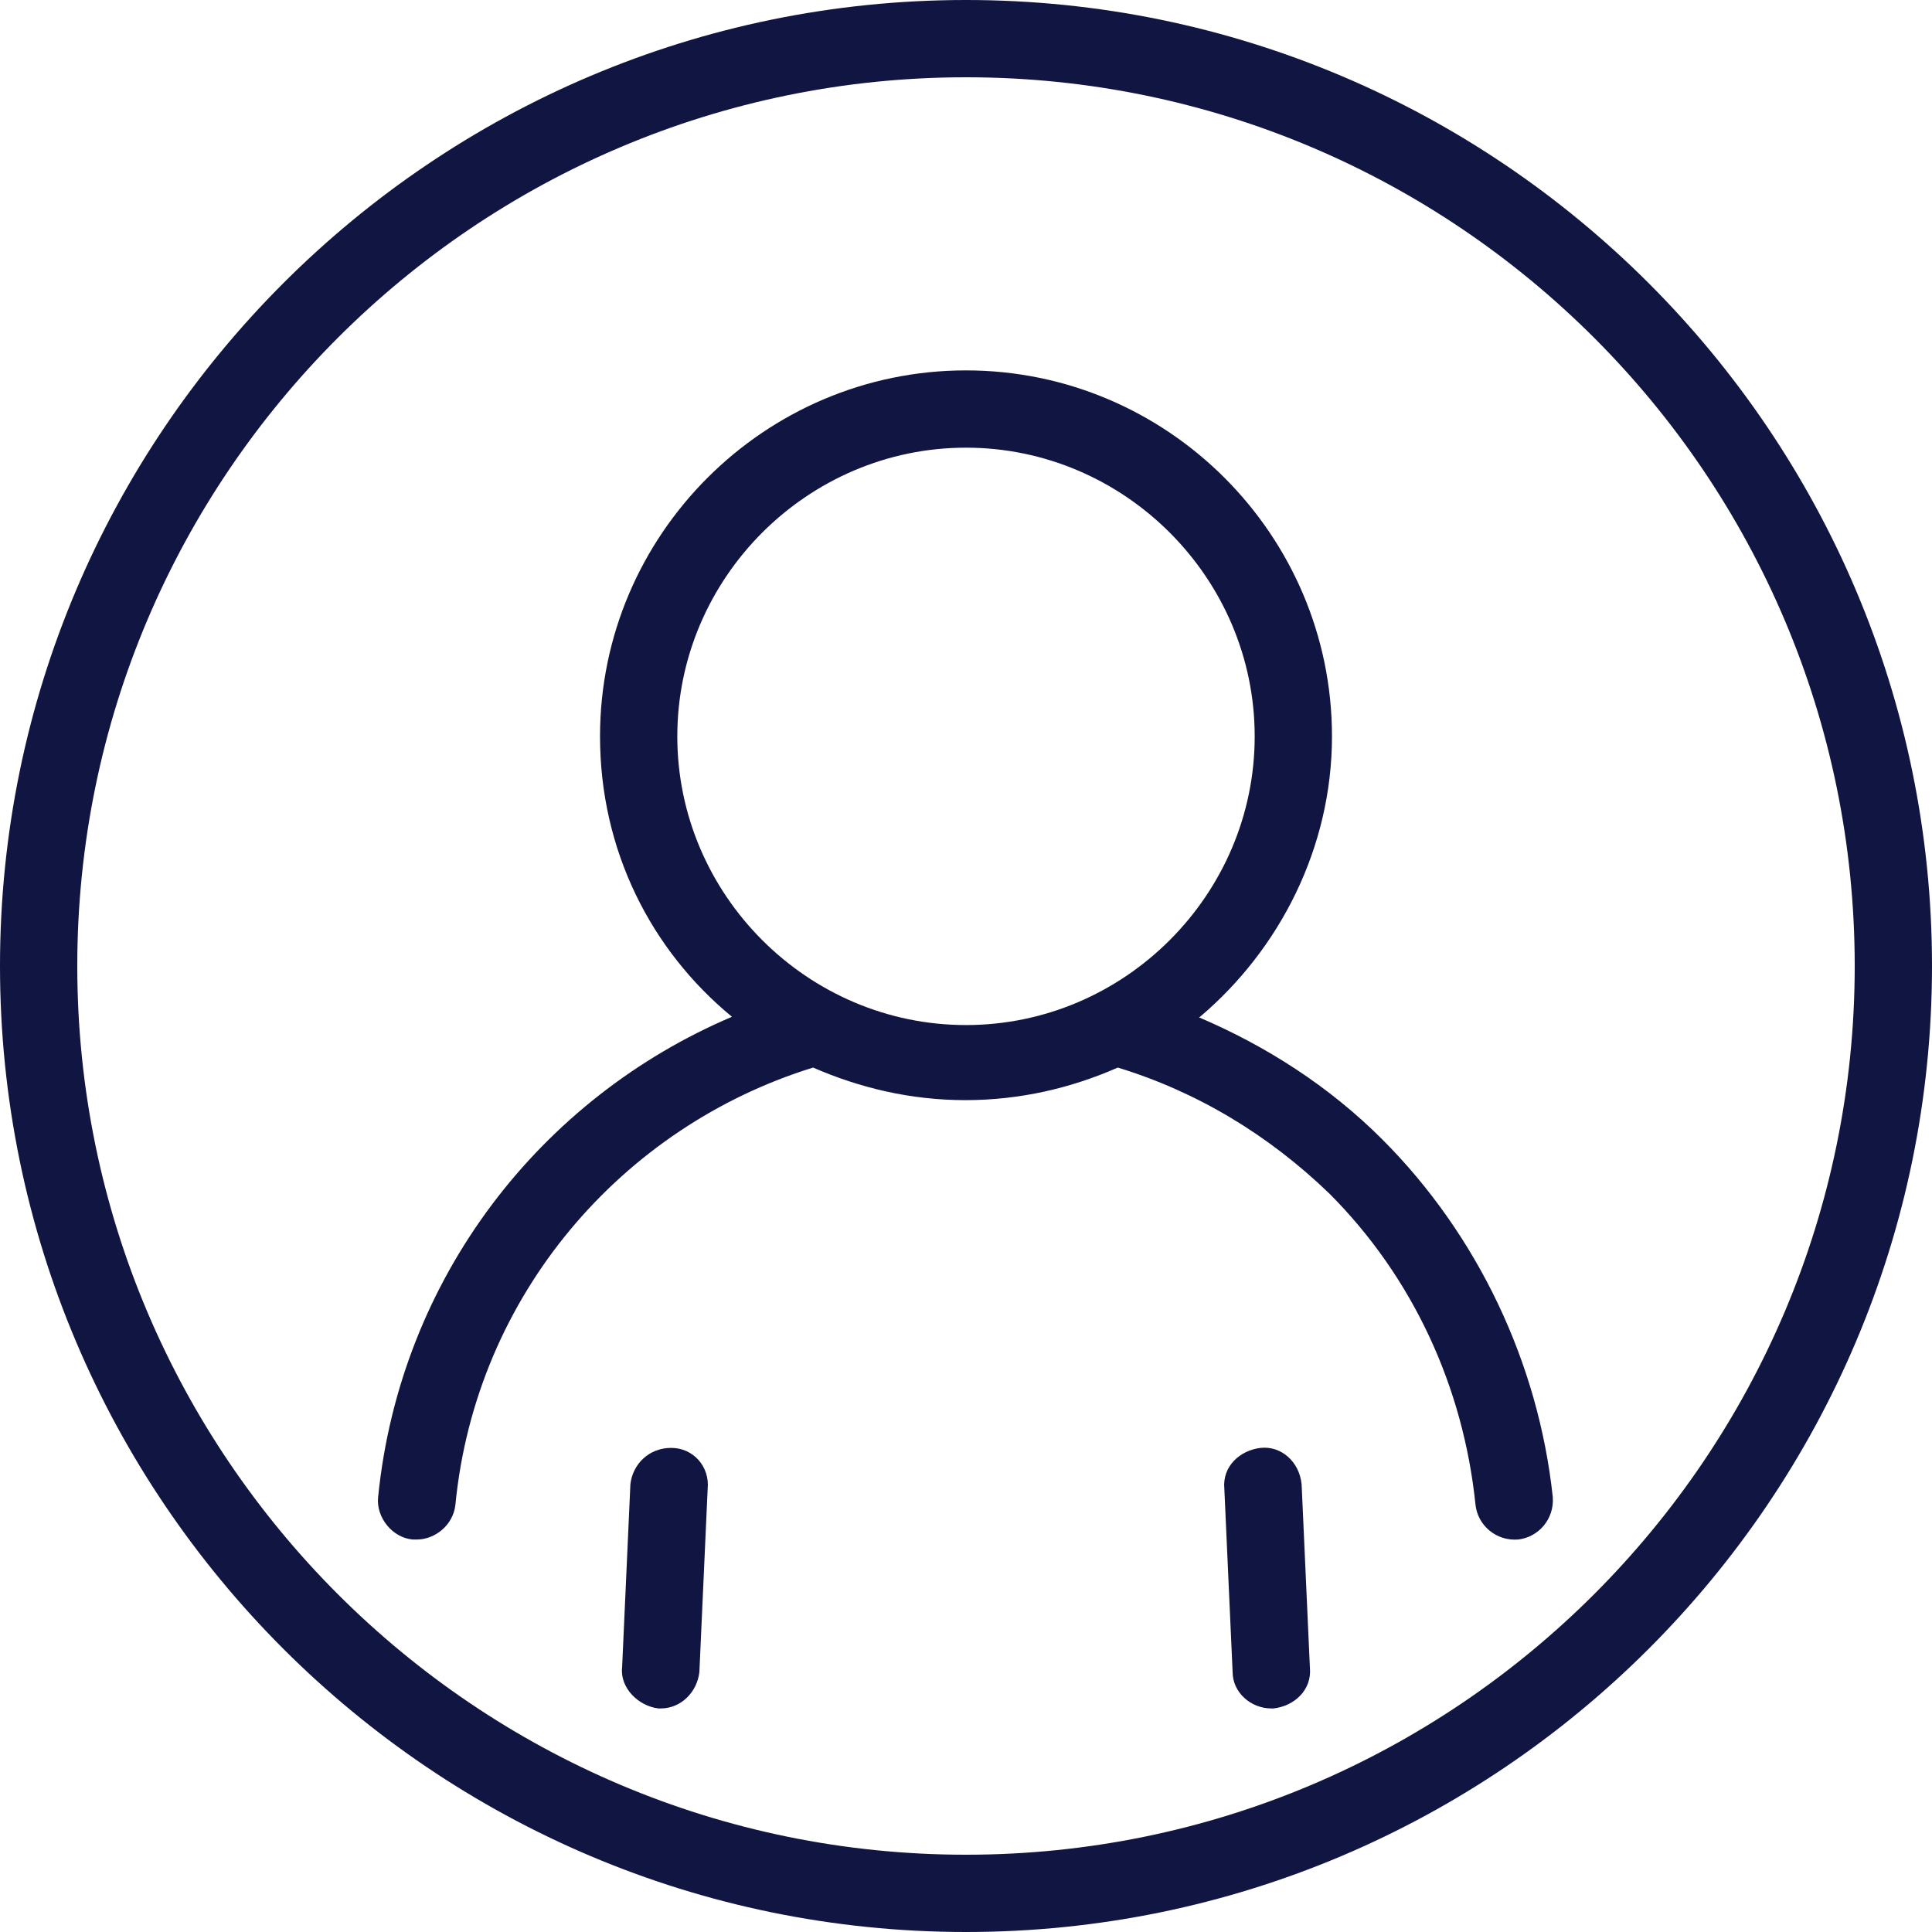 <?xml version="1.0" encoding="UTF-8"?> <svg xmlns="http://www.w3.org/2000/svg" id="Layer_2" viewBox="0 0 35 35"><defs><style>.cls-1{fill:#111542;stroke-width:0px;}</style></defs><g id="Layer_1-2"><path class="cls-1" d="M12.16,26.23c-.41,0-.7.3-.74.66l-.15,3.32c-.04.37.3.7.66.74h.04c.37,0,.66-.3.7-.66l.15-3.32c.04-.4-.26-.74-.66-.74h0Z"></path><path class="cls-1" d="M22.84,26.23c-.37.04-.7.33-.66.74l.15,3.32c0,.37.33.66.7.66h.04c.37-.04.7-.33.66-.74l-.15-3.32c-.04-.41-.37-.7-.74-.66h0Z"></path><path class="cls-1" d="M21.74,18.42c1.44-1.22,2.39-3.06,2.39-5.08,0-3.65-2.98-6.63-6.63-6.63s-6.63,2.98-6.63,6.63c0,2.06.92,3.87,2.39,5.08-3.46,1.47-6.01,4.72-6.41,8.7-.04.37.26.74.63.77h.07c.33,0,.66-.26.7-.63.37-3.8,3.02-6.85,6.48-7.92.85.37,1.77.59,2.76.59s1.92-.22,2.76-.59c1.44.44,2.73,1.22,3.83,2.28,1.51,1.51,2.43,3.5,2.65,5.64.04.37.37.66.77.63.37-.04.66-.37.63-.77-.26-2.43-1.36-4.75-3.09-6.48-.96-.96-2.1-1.69-3.32-2.21h0ZM12.27,13.34c0-2.87,2.36-5.23,5.23-5.23s5.23,2.36,5.23,5.23-2.36,5.23-5.23,5.23-5.23-2.36-5.23-5.23Z"></path><path class="cls-1" d="M17.5,0C7.85,0,0,7.85,0,17.5s7.85,17.5,17.5,17.5,17.5-7.85,17.5-17.5S27.15,0,17.5,0ZM17.5,33.6c-8.88,0-16.1-7.22-16.1-16.1S8.62,1.4,17.5,1.4s16.1,7.22,16.1,16.1-7.22,16.1-16.1,16.1Z"></path></g></svg> 